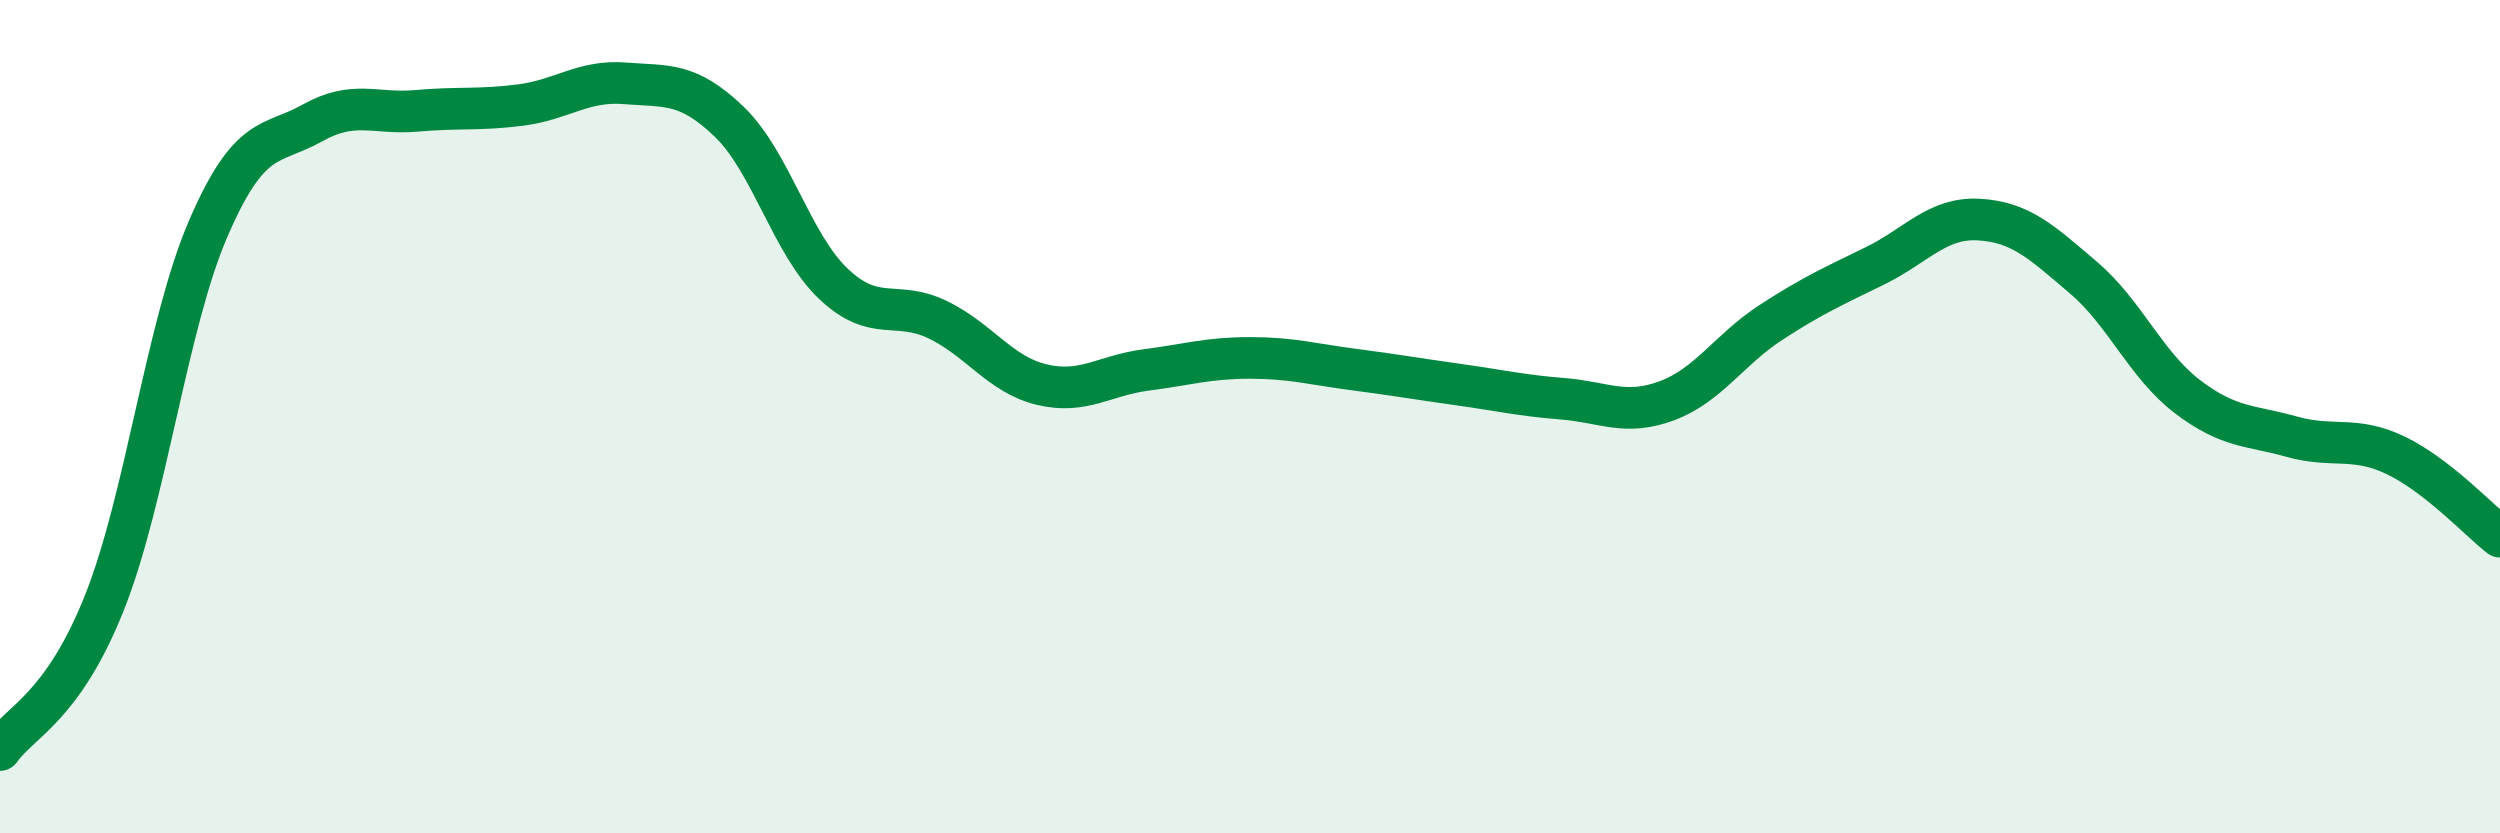 
    <svg width="60" height="20" viewBox="0 0 60 20" xmlns="http://www.w3.org/2000/svg">
      <path
        d="M 0,18 C 0.5,17.3 1.5,16.98 2.5,14.48 C 3.5,11.98 4,7.79 5,5.48 C 6,3.17 6.5,3.51 7.5,2.95 C 8.5,2.39 9,2.75 10,2.66 C 11,2.57 11.5,2.65 12.5,2.52 C 13.5,2.39 14,1.92 15,2 C 16,2.08 16.5,1.96 17.5,2.92 C 18.5,3.88 19,5.86 20,6.81 C 21,7.76 21.5,7.19 22.5,7.67 C 23.5,8.15 24,8.99 25,9.23 C 26,9.47 26.5,9.01 27.5,8.88 C 28.5,8.75 29,8.59 30,8.59 C 31,8.59 31.5,8.74 32.5,8.87 C 33.5,9 34,9.09 35,9.23 C 36,9.37 36.5,9.49 37.5,9.57 C 38.5,9.65 39,9.99 40,9.62 C 41,9.25 41.5,8.39 42.5,7.74 C 43.5,7.09 44,6.87 45,6.38 C 46,5.89 46.5,5.21 47.5,5.27 C 48.5,5.33 49,5.81 50,6.66 C 51,7.51 51.5,8.76 52.5,9.52 C 53.5,10.28 54,10.2 55,10.48 C 56,10.76 56.5,10.45 57.5,10.93 C 58.5,11.41 59.5,12.49 60,12.88L60 20L0 20Z"
        fill="#008740"
        opacity="0.1"
        stroke-linecap="round"
        stroke-linejoin="round"
      />
      <path
        d="M 0,18 C 0.5,17.3 1.5,16.98 2.5,14.48 C 3.5,11.98 4,7.79 5,5.48 C 6,3.17 6.5,3.51 7.5,2.95 C 8.5,2.39 9,2.75 10,2.66 C 11,2.57 11.5,2.65 12.5,2.52 C 13.5,2.39 14,1.92 15,2 C 16,2.08 16.5,1.96 17.5,2.92 C 18.5,3.88 19,5.86 20,6.81 C 21,7.76 21.5,7.19 22.5,7.67 C 23.5,8.15 24,8.99 25,9.23 C 26,9.47 26.5,9.01 27.5,8.88 C 28.5,8.75 29,8.59 30,8.59 C 31,8.59 31.5,8.74 32.5,8.87 C 33.5,9 34,9.09 35,9.23 C 36,9.37 36.5,9.49 37.5,9.57 C 38.5,9.65 39,9.99 40,9.62 C 41,9.25 41.5,8.39 42.5,7.74 C 43.5,7.09 44,6.87 45,6.38 C 46,5.89 46.5,5.21 47.5,5.27 C 48.5,5.33 49,5.81 50,6.66 C 51,7.51 51.5,8.76 52.5,9.52 C 53.5,10.28 54,10.2 55,10.48 C 56,10.76 56.5,10.45 57.5,10.93 C 58.5,11.41 59.5,12.49 60,12.88"
        stroke="#008740"
        stroke-width="1"
        fill="none"
        stroke-linecap="round"
        stroke-linejoin="round"
      />
    </svg>
  